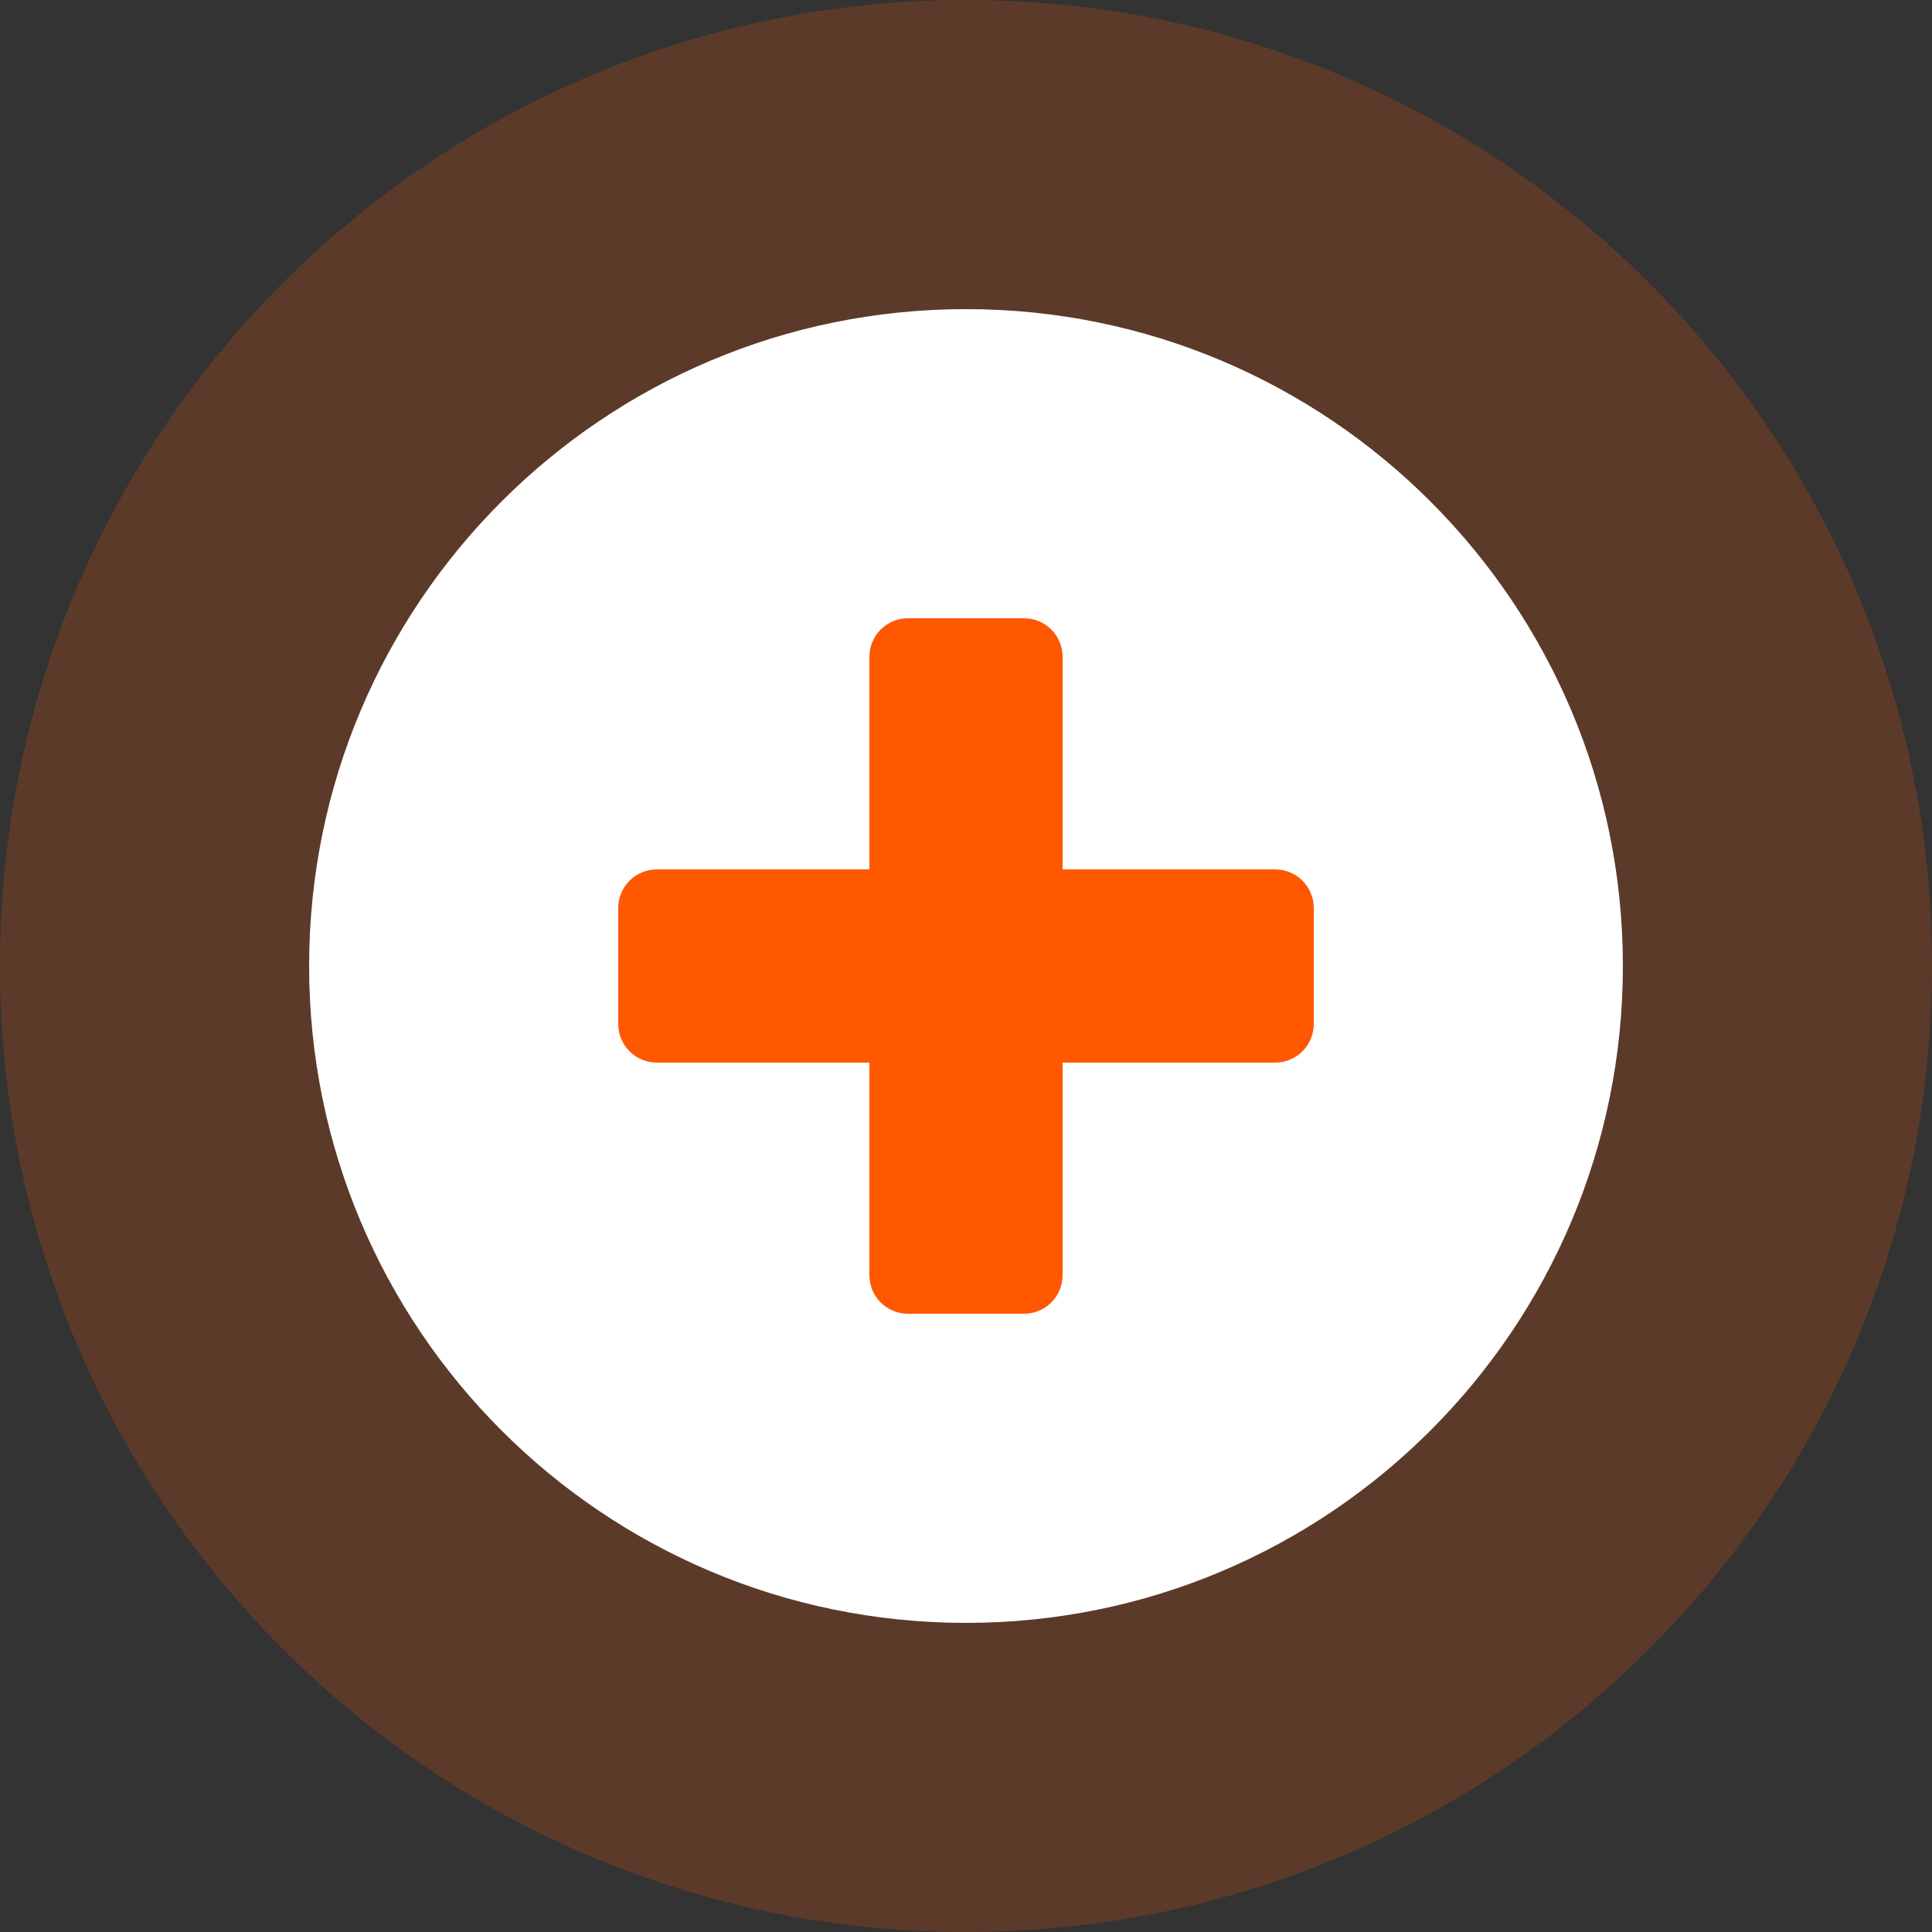 <svg width="56" height="56" viewBox="0 0 56 56" fill="none" xmlns="http://www.w3.org/2000/svg">
<rect x="0" y="0" width="56" height="56" fill="#333333" stroke="none"/>
<path opacity="0.2" d="M28 56C43.464 56 56 43.464 56 28C56 12.536 43.464 0 28 0C12.536 0 0 12.536 0 28C0 43.464 12.536 56 28 56Z" fill="#FF5800"/>
<path d="M47.04 28C47.04 17.485 38.516 8.96 28 8.96C17.485 8.96 8.96 17.485 8.96 28C8.96 38.516 17.485 47.04 28 47.04C38.516 47.04 47.04 38.516 47.04 28Z" fill="white"/>
<path d="M30.8 25.2V19.04C30.8 18.418 30.299 17.92 29.68 17.92H26.32C25.697 17.92 25.2 18.421 25.2 19.04V25.2H19.04C18.418 25.2 17.92 25.701 17.92 26.32V29.68C17.92 30.303 18.421 30.8 19.04 30.8H25.2V36.96C25.2 37.582 25.701 38.08 26.32 38.08H29.68C30.303 38.08 30.8 37.579 30.8 36.96V30.8H36.96C37.582 30.8 38.08 30.299 38.08 29.68V26.32C38.08 25.697 37.579 25.2 36.96 25.2H30.8Z" fill="#FF5800"/>
</svg>
